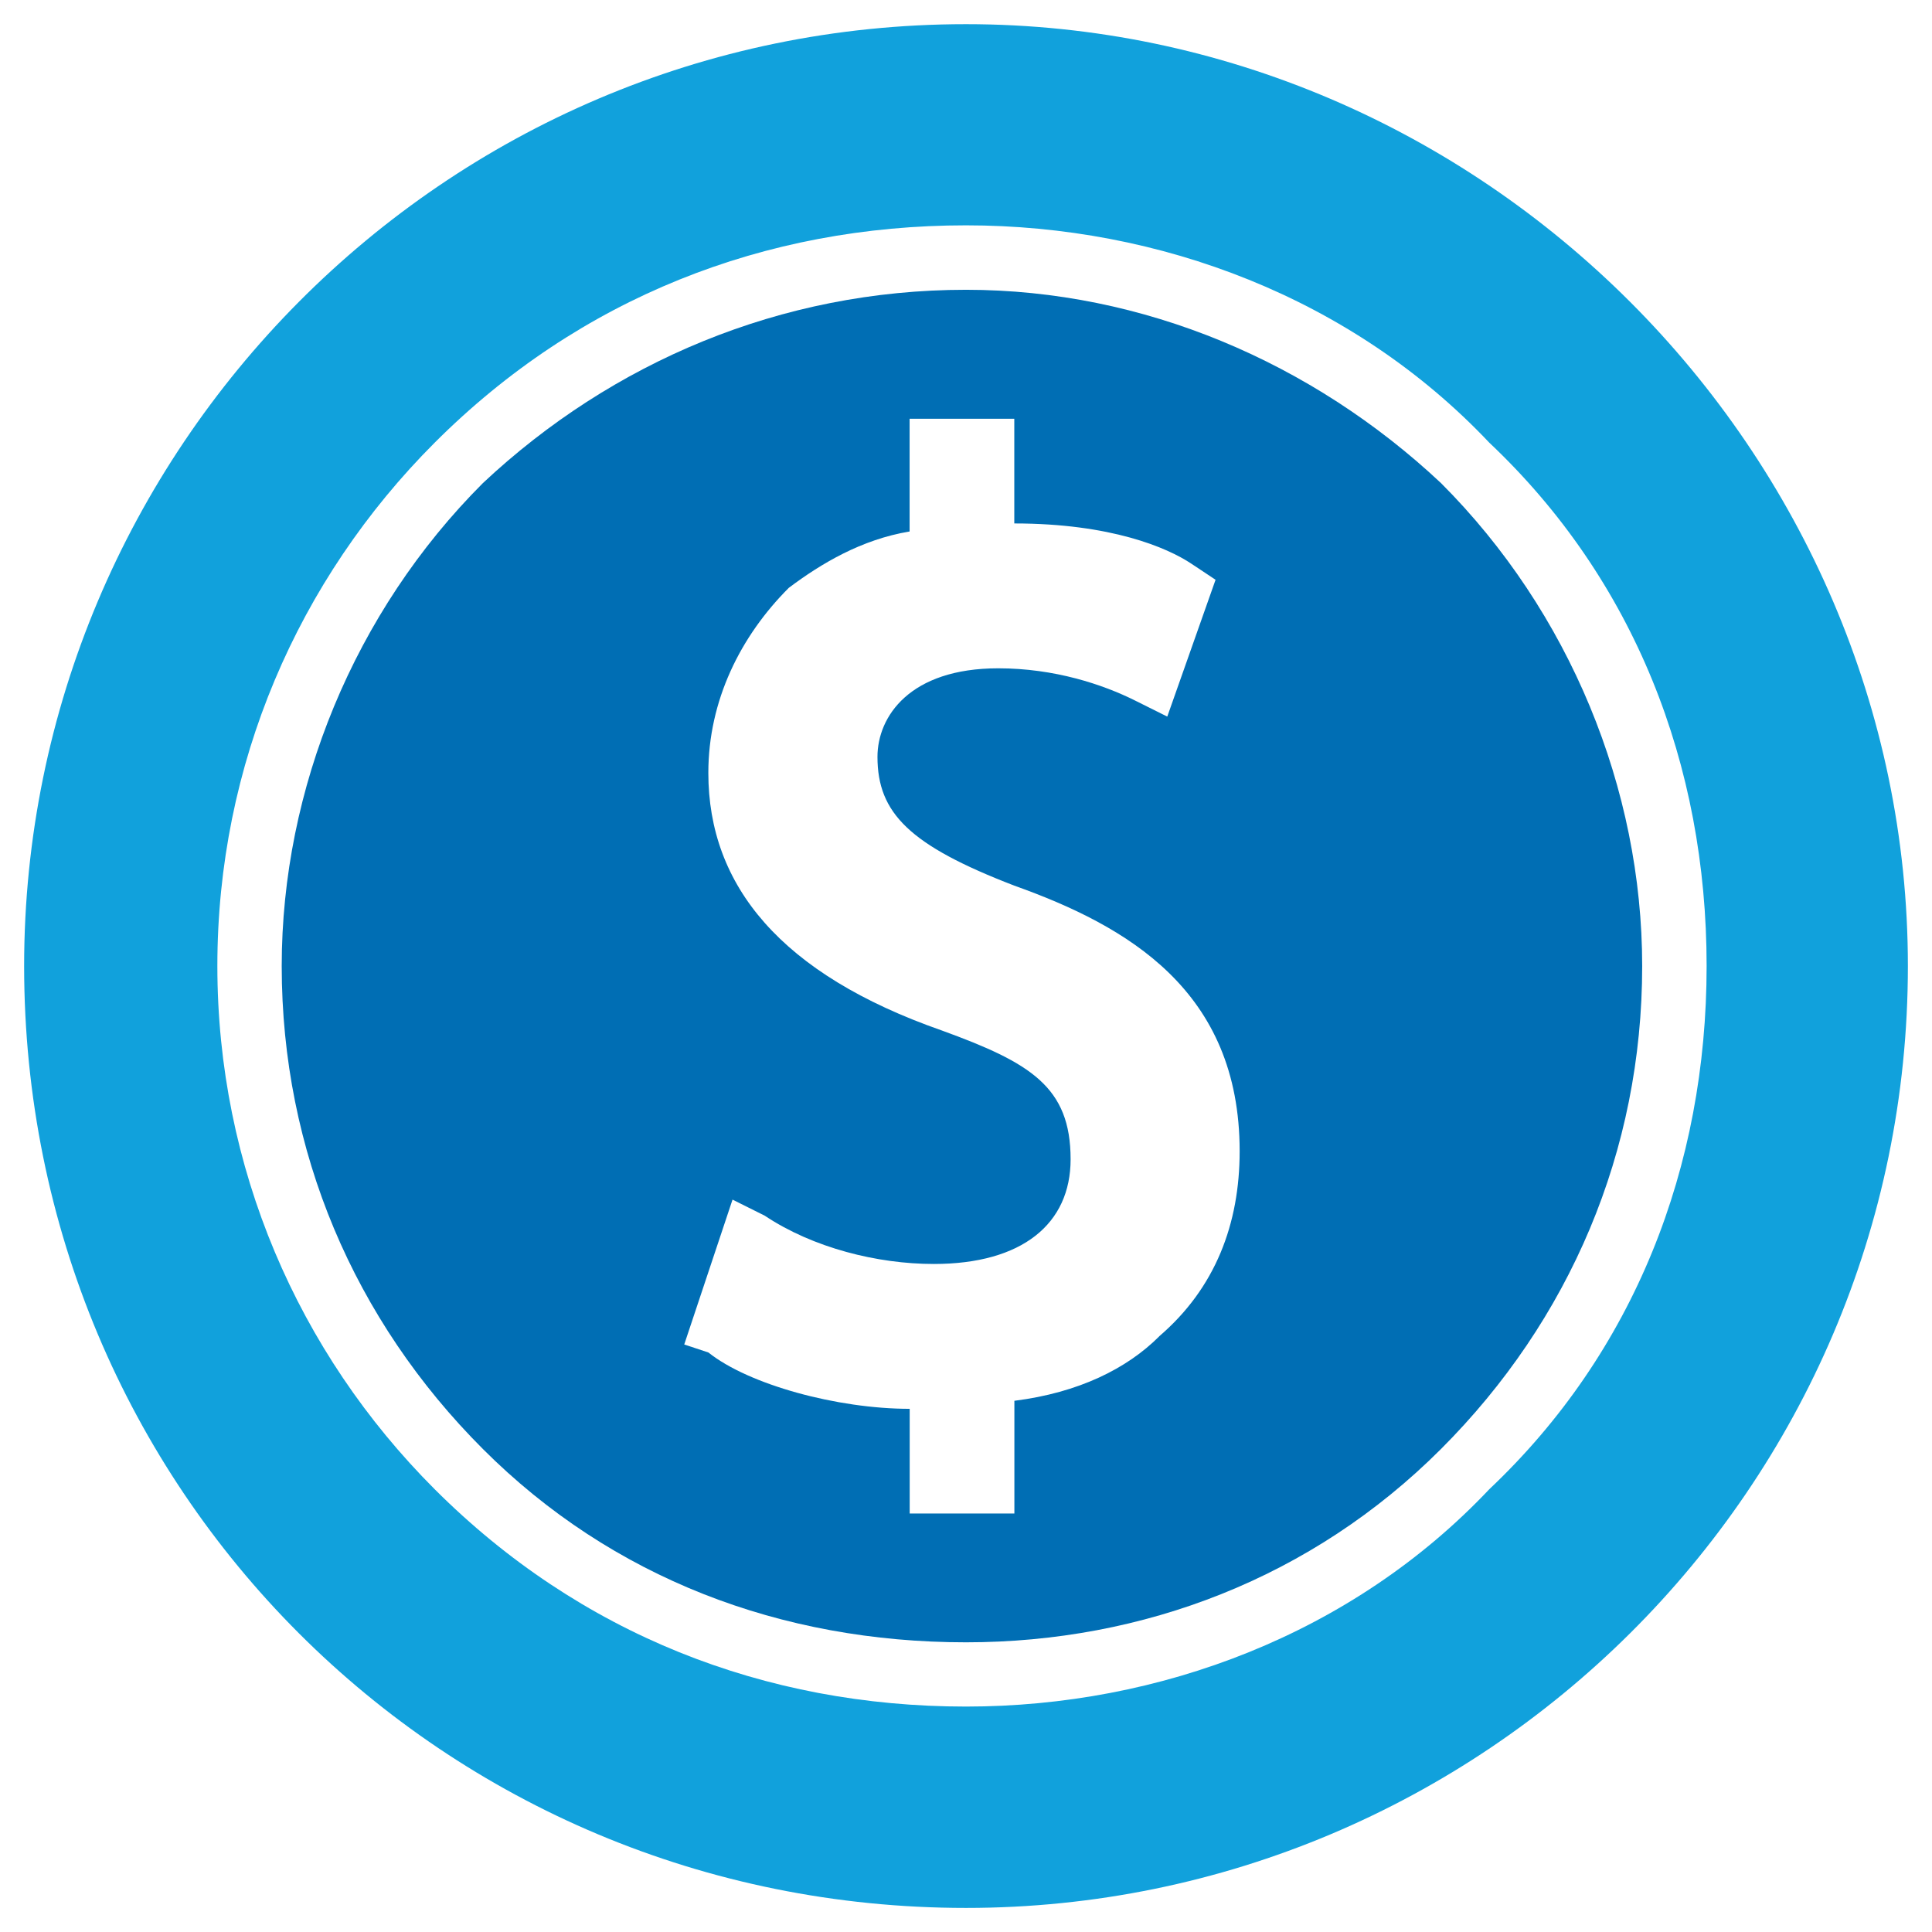 <?xml version="1.0" encoding="UTF-8" standalone="no"?>
<svg
   xmlns:dc="http://purl.org/dc/elements/1.1/"
   xmlns:cc="http://creativecommons.org/ns#"
   xmlns:rdf="http://www.w3.org/1999/02/22-rdf-syntax-ns#"
   xmlns:svg="http://www.w3.org/2000/svg"
   xmlns="http://www.w3.org/2000/svg"
   xmlns:sodipodi="http://sodipodi.sourceforge.net/DTD/sodipodi-0.dtd"
   xmlns:inkscape="http://www.inkscape.org/namespaces/inkscape"
   width="400"
   height="400"
   viewBox="0 0 105.833 105.833"
   version="1.1"
   id="svg8"
   inkscape:version="1.0.2-2 (e86c870879, 2021-01-15)"
   sodipodi:docname="total-equity.svg">
  <defs
     id="defs2">
    <pattern
       id="EMFhbasepattern"
       patternUnits="userSpaceOnUse"
       width="6"
       height="6"
       x="0"
       y="0" />
    <pattern
       id="EMFhbasepattern-1"
       patternUnits="userSpaceOnUse"
       width="6"
       height="6"
       x="0"
       y="0" />
    <pattern
       id="EMFhbasepattern-2"
       patternUnits="userSpaceOnUse"
       width="6"
       height="6"
       x="0"
       y="0" />
  </defs>
  <sodipodi:namedview
     id="base"
     pagecolor="#ffffff"
     bordercolor="#666666"
     borderopacity="1.0"
     inkscape:pageopacity="0.0"
     inkscape:pageshadow="2"
     inkscape:zoom="0.35"
     inkscape:cx="400"
     inkscape:cy="560"
     inkscape:document-units="mm"
     inkscape:current-layer="layer1"
     inkscape:document-rotation="0"
     showgrid="false"
     fit-margin-top="0"
     fit-margin-left="0"
     fit-margin-right="0"
     fit-margin-bottom="0"
     units="px"
     inkscape:window-width="1920"
     inkscape:window-height="1017"
     inkscape:window-x="-8"
     inkscape:window-y="-8"
     inkscape:window-maximized="1" />
  <g
     inkscape:label="Layer 1"
     inkscape:groupmode="layer"
     id="layer1">
    <g
       id="g959"
       transform="matrix(5,0,0,5,-820.208,-1009.196)">
      <path
         style="fill:#11a1dc;fill-opacity:1;fill-rule:nonzero;stroke:none;stroke-width:0.265"
         d="m 180.358,218.155 c -1.499,1.587 -3.616,2.381 -5.733,2.381 -2.205,0 -4.233,-0.794 -5.821,-2.381 -1.499,-1.499 -2.381,-3.528 -2.381,-5.733 0,-2.205 0.882,-4.233 2.381,-5.733 1.587,-1.587 3.616,-2.381 5.821,-2.381 2.117,0 4.233,0.794 5.733,2.381 1.587,1.499 2.381,3.528 2.381,5.733 0,2.205 -0.794,4.233 -2.381,5.733 M 174.625,202.104 c -5.733,0 -10.319,4.674 -10.319,10.319 0,5.733 4.586,10.319 10.319,10.319 5.644,0 10.319,-4.586 10.319,-10.319 0,-5.644 -4.674,-10.319 -10.319,-10.319 z"
         id="path944" />
      <path
         style="fill:#006eb4;fill-opacity:1;fill-rule:nonzero;stroke:none;stroke-width:0.265"
         d="m 176.742,216.48 c -0.353,0.353 -0.882,0.617 -1.587,0.706 0,1.235 0,1.235 0,1.235 -1.147,0 -1.147,0 -1.147,0 0,-1.147 0,-1.147 0,-1.147 -0.794,0 -1.764,-0.265 -2.205,-0.617 -0.265,-0.088 -0.265,-0.088 -0.265,-0.088 0.529,-1.587 0.529,-1.587 0.529,-1.587 0.353,0.176 0.353,0.176 0.353,0.176 0.529,0.353 1.235,0.529 1.852,0.529 0.97,0 1.499,-0.441 1.499,-1.147 0,-0.794 -0.441,-1.058 -1.411,-1.411 -1.764,-0.617 -2.558,-1.587 -2.558,-2.822 0,-0.794 0.353,-1.499 0.882,-2.028 0.353,-0.265 0.794,-0.529 1.323,-0.617 0,-1.235 0,-1.235 0,-1.235 1.147,0 1.147,0 1.147,0 0,1.147 0,1.147 0,1.147 1.058,0 1.676,0.265 1.94,0.441 0.265,0.176 0.265,0.176 0.265,0.176 -0.529,1.499 -0.529,1.499 -0.529,1.499 -0.353,-0.176 -0.353,-0.176 -0.353,-0.176 -0.353,-0.176 -0.882,-0.353 -1.499,-0.353 -0.97,0 -1.323,0.529 -1.323,0.97 0,0.617 0.353,0.97 1.499,1.411 1.235,0.441 2.469,1.147 2.469,2.91 0,0.794 -0.265,1.499 -0.882,2.028 m 3.087,-9.349 c -1.411,-1.323 -3.263,-2.117 -5.203,-2.117 -2.028,0 -3.881,0.794 -5.292,2.117 -1.411,1.411 -2.205,3.351 -2.205,5.292 0,2.028 0.794,3.881 2.205,5.292 1.411,1.411 3.263,2.117 5.292,2.117 1.94,0 3.792,-0.706 5.203,-2.117 1.411,-1.411 2.205,-3.263 2.205,-5.292 0,-1.94 -0.794,-3.881 -2.205,-5.292 z"
         id="path946" />
    </g>
  </g>
</svg>
